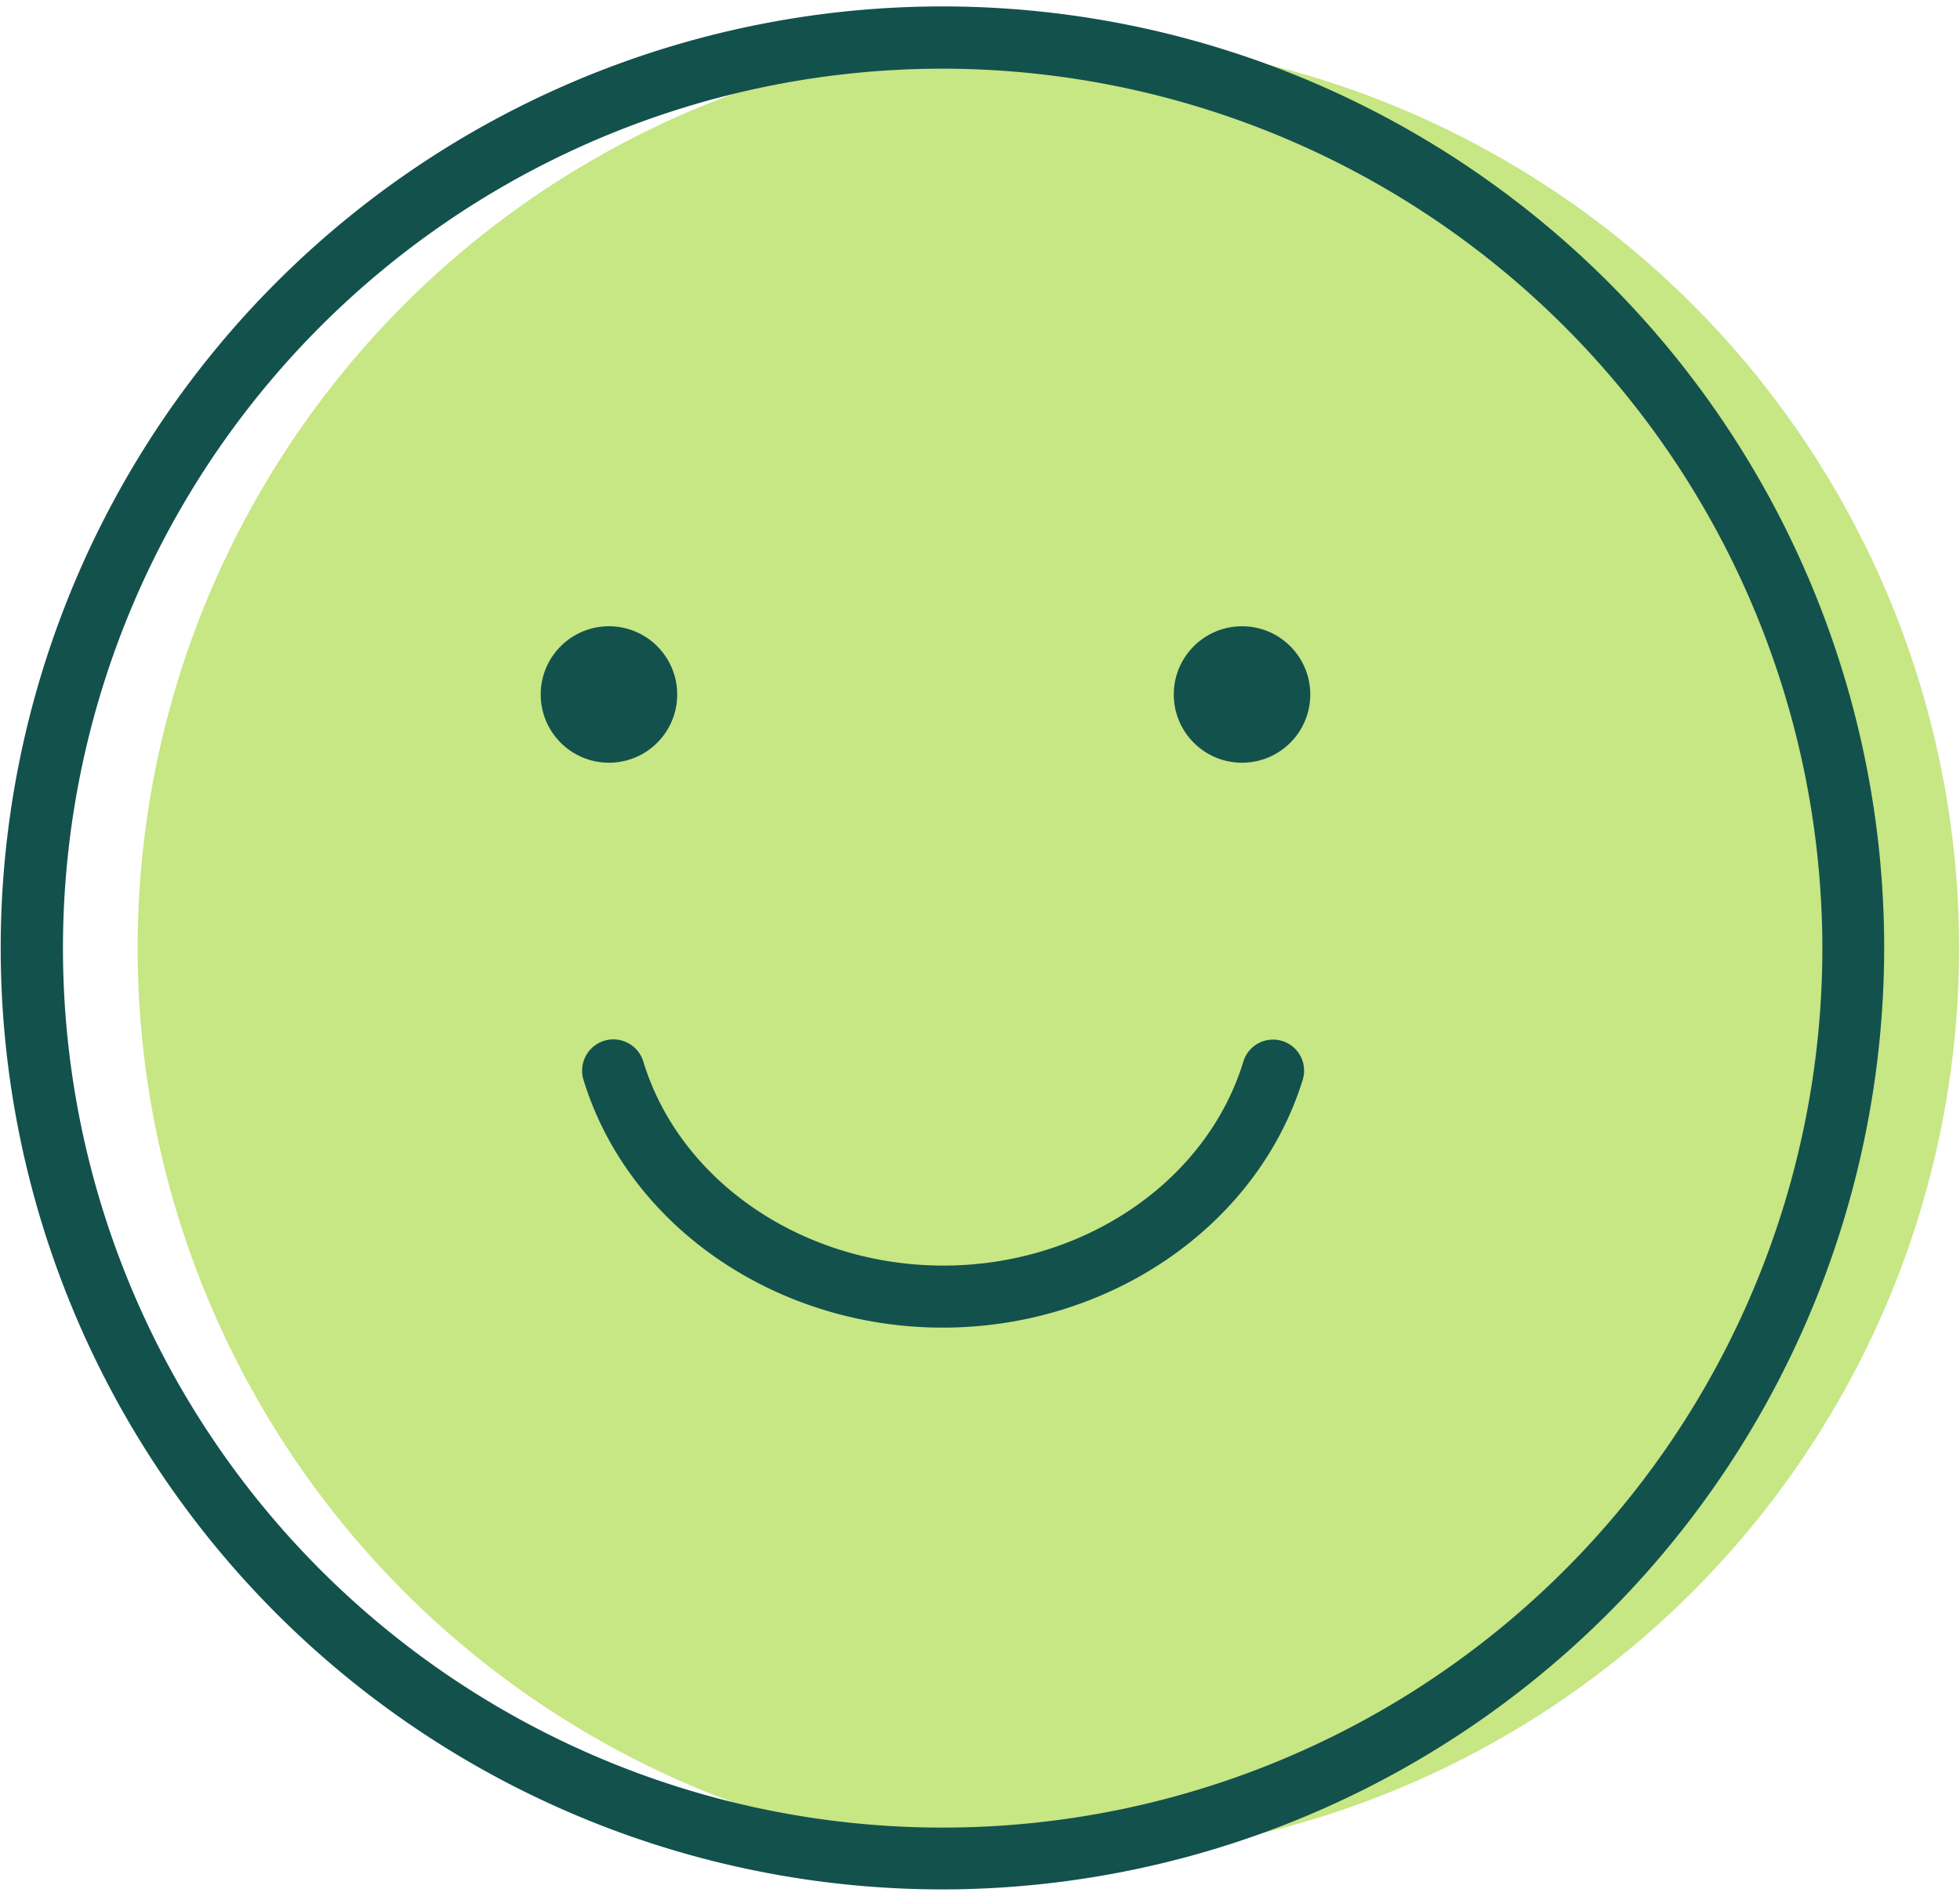 <?xml version="1.0"?>
<svg xmlns="http://www.w3.org/2000/svg" id="Ebene_1" data-name="Ebene 1" viewBox="0 0 88.39 85.6" width="155" height="150"><defs><style>.cls-1{fill:#c7e684;}.cls-2{fill:#13514d;}</style></defs><circle class="cls-1" cx="47.28" cy="42.8" r="41.1"/><path class="cls-2" d="M42.51,85.29A42.5,42.5,0,1,1,85,42.8,42.54,42.54,0,0,1,42.51,85.29Zm0-82.19a39.7,39.7,0,1,0,39.7,39.7A39.74,39.74,0,0,0,42.51,3.1Z"/><path class="cls-2" d="M42.51,59.93c-7.54,0-14.2-4.6-16.21-11.19A1.4,1.4,0,1,1,29,47.92c1.66,5.43,7.23,9.21,13.54,9.21s11.88-3.78,13.54-9.21a1.4,1.4,0,1,1,2.68.82C56.72,55.33,50.05,59.93,42.51,59.93Z"/><circle class="cls-2" cx="56.02" cy="31.35" r="3.08"/><circle class="cls-2" cx="27.45" cy="31.35" r="3.08"/></svg>
